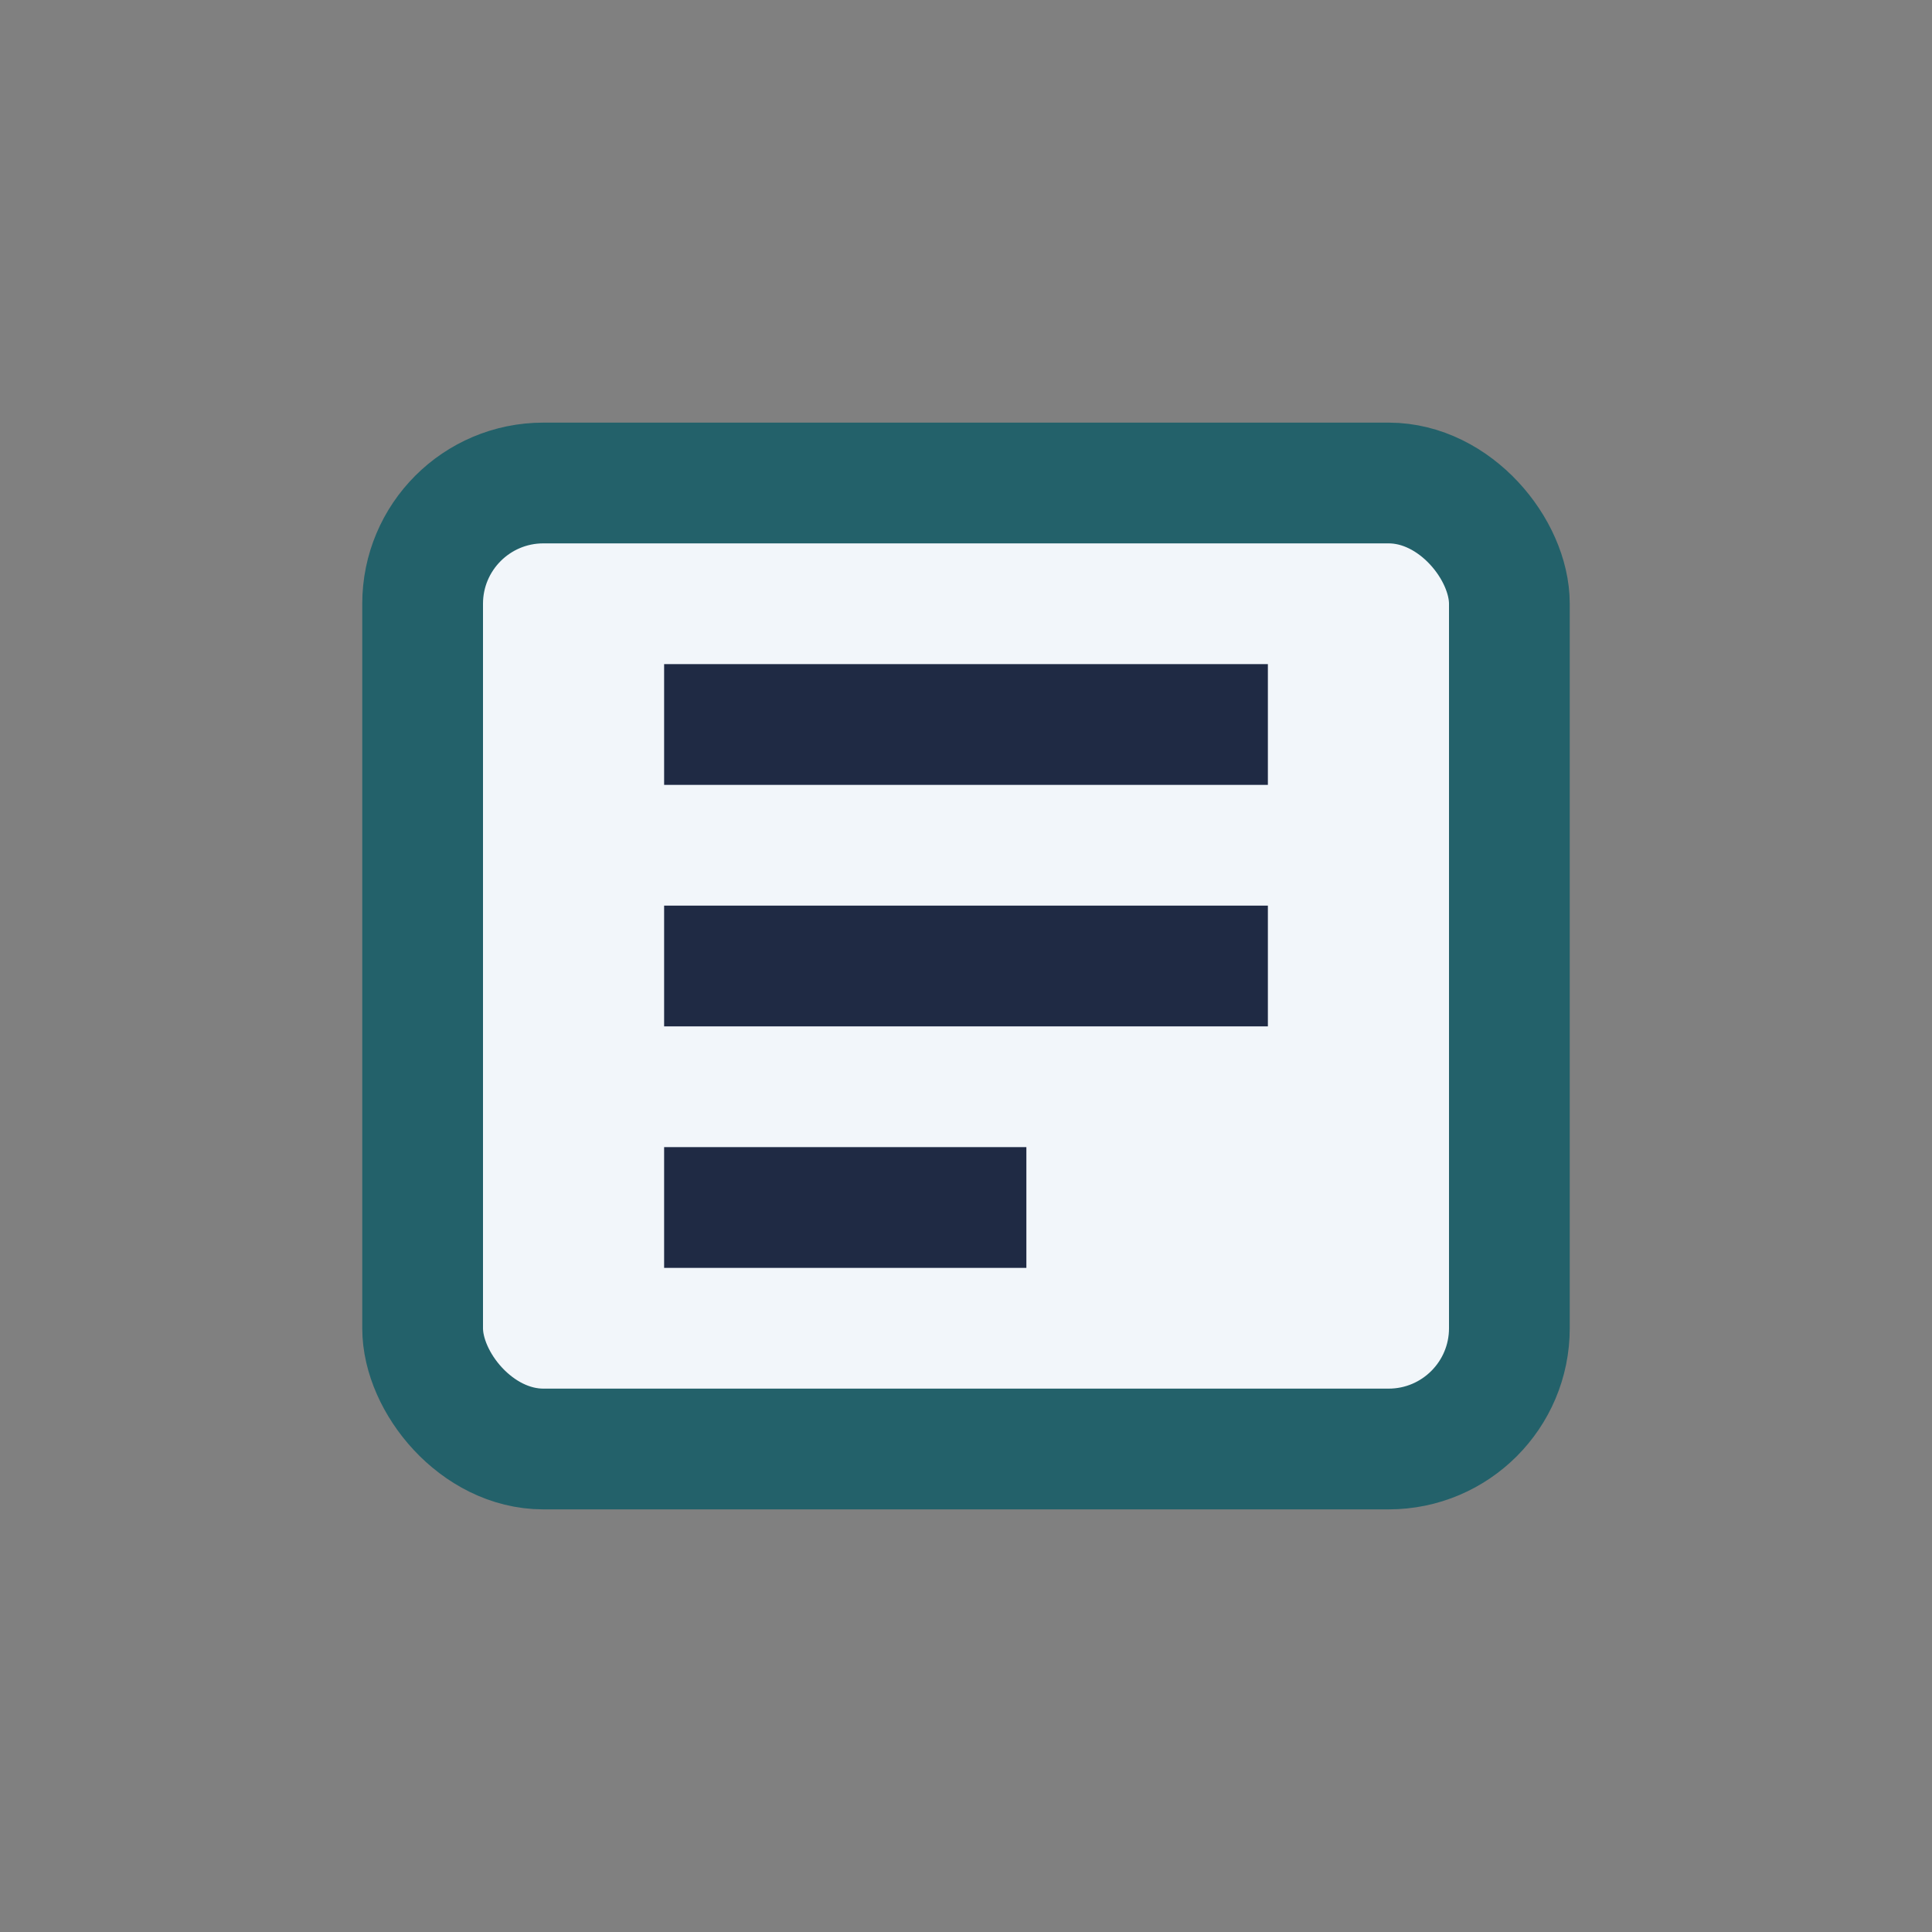 <?xml version="1.0" encoding="UTF-8"?>
<svg xmlns="http://www.w3.org/2000/svg" width="32" height="32" viewBox="0 0 32 32"><rect x="0" y="0" width="32" height="32" fill="#808080" stroke="none"/><rect x="7" y="8" width="18" height="16" rx="2" fill="#F2F6FA" stroke="#23616A" stroke-width="2"/><path stroke="#1F2A44" stroke-width="2" d="M11 12h10M11 16h10M11 20h6"/></svg>